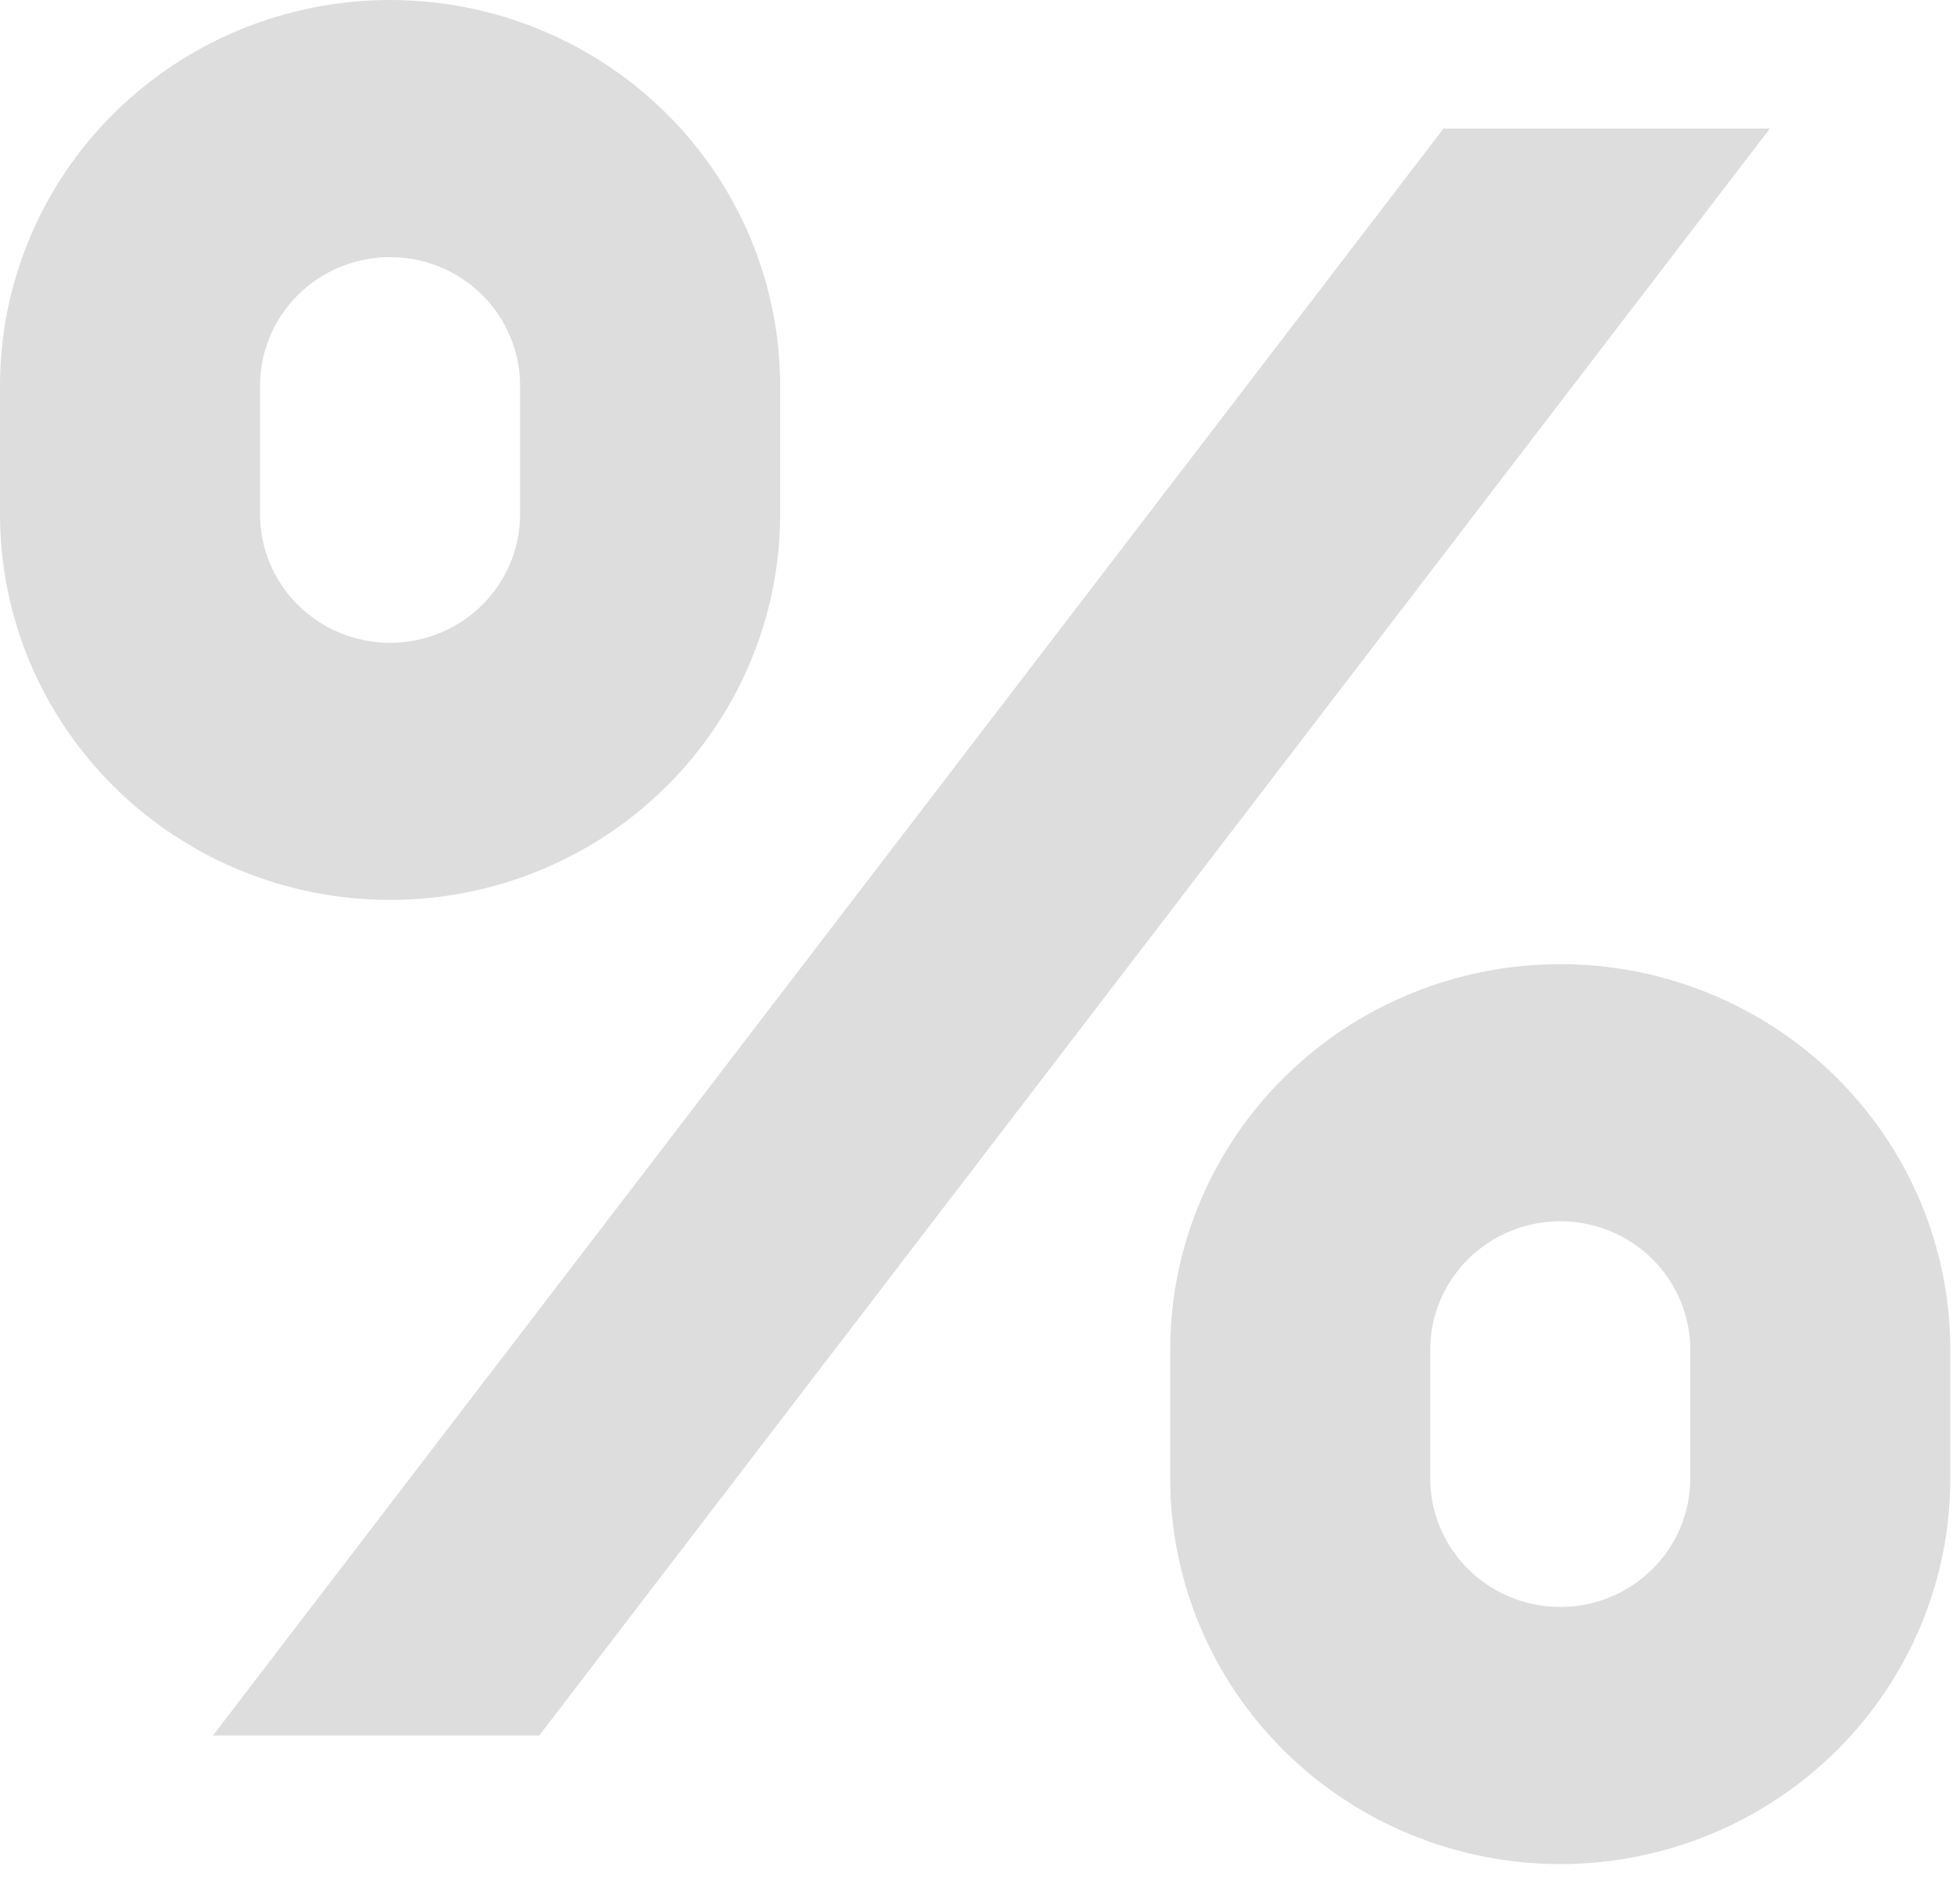 <?xml version="1.0" encoding="utf-8"?>
<svg xmlns="http://www.w3.org/2000/svg" fill="none" height="100%" overflow="visible" preserveAspectRatio="none" style="display: block;" viewBox="0 0 118 113" width="100%">
<g id="Group" opacity="0.15">
<path d="M23.483 54.176C29.712 54.176 35.685 51.73 40.089 47.376C44.493 43.021 46.967 37.116 46.967 30.958V23.218C46.967 17.06 44.493 11.155 40.089 6.801C35.685 2.446 29.712 0 23.483 0C17.255 0 11.282 2.446 6.878 6.801C2.474 11.155 0 17.06 0 23.218V30.958C0 37.116 2.474 43.021 6.878 47.376C11.282 51.73 17.255 54.176 23.483 54.176ZM15.656 23.218C15.656 21.166 16.48 19.197 17.948 17.746C19.416 16.294 21.407 15.479 23.483 15.479C25.559 15.479 27.55 16.294 29.018 17.746C30.486 19.197 31.311 21.166 31.311 23.218V30.958C31.311 33.01 30.486 34.979 29.018 36.43C27.55 37.882 25.559 38.697 23.483 38.697C21.407 38.697 19.416 37.882 17.948 36.43C16.48 34.979 15.656 33.01 15.656 30.958V23.218Z" fill="#1E1E1E" id="Vector"/>
<path d="M93.934 112.219C100.162 112.219 106.135 109.772 110.539 105.418C114.943 101.064 117.417 95.158 117.417 89V81.261C117.417 75.103 114.943 69.197 110.539 64.843C106.135 60.489 100.162 58.042 93.934 58.042C87.706 58.042 81.732 60.489 77.328 64.843C72.924 69.197 70.45 75.103 70.45 81.261V89C70.45 95.158 72.924 101.064 77.328 105.418C81.732 109.772 87.706 112.219 93.934 112.219ZM86.106 81.261C86.106 79.208 86.93 77.24 88.399 75.788C89.867 74.337 91.858 73.521 93.934 73.521C96.01 73.521 98.001 74.337 99.469 75.788C100.937 77.24 101.762 79.208 101.762 81.261V89C101.762 91.053 100.937 93.022 99.469 94.473C98.001 95.924 96.01 96.74 93.934 96.74C91.858 96.74 89.867 95.924 88.399 94.473C86.93 93.022 86.106 91.053 86.106 89V81.261Z" fill="#1E1E1E" id="Vector_2"/>
<path d="M86.908 7.736L12.818 104.479H32.466L106.556 7.736H86.908Z" fill="#1E1E1E" id="Vector_3"/>
</g>
</svg>